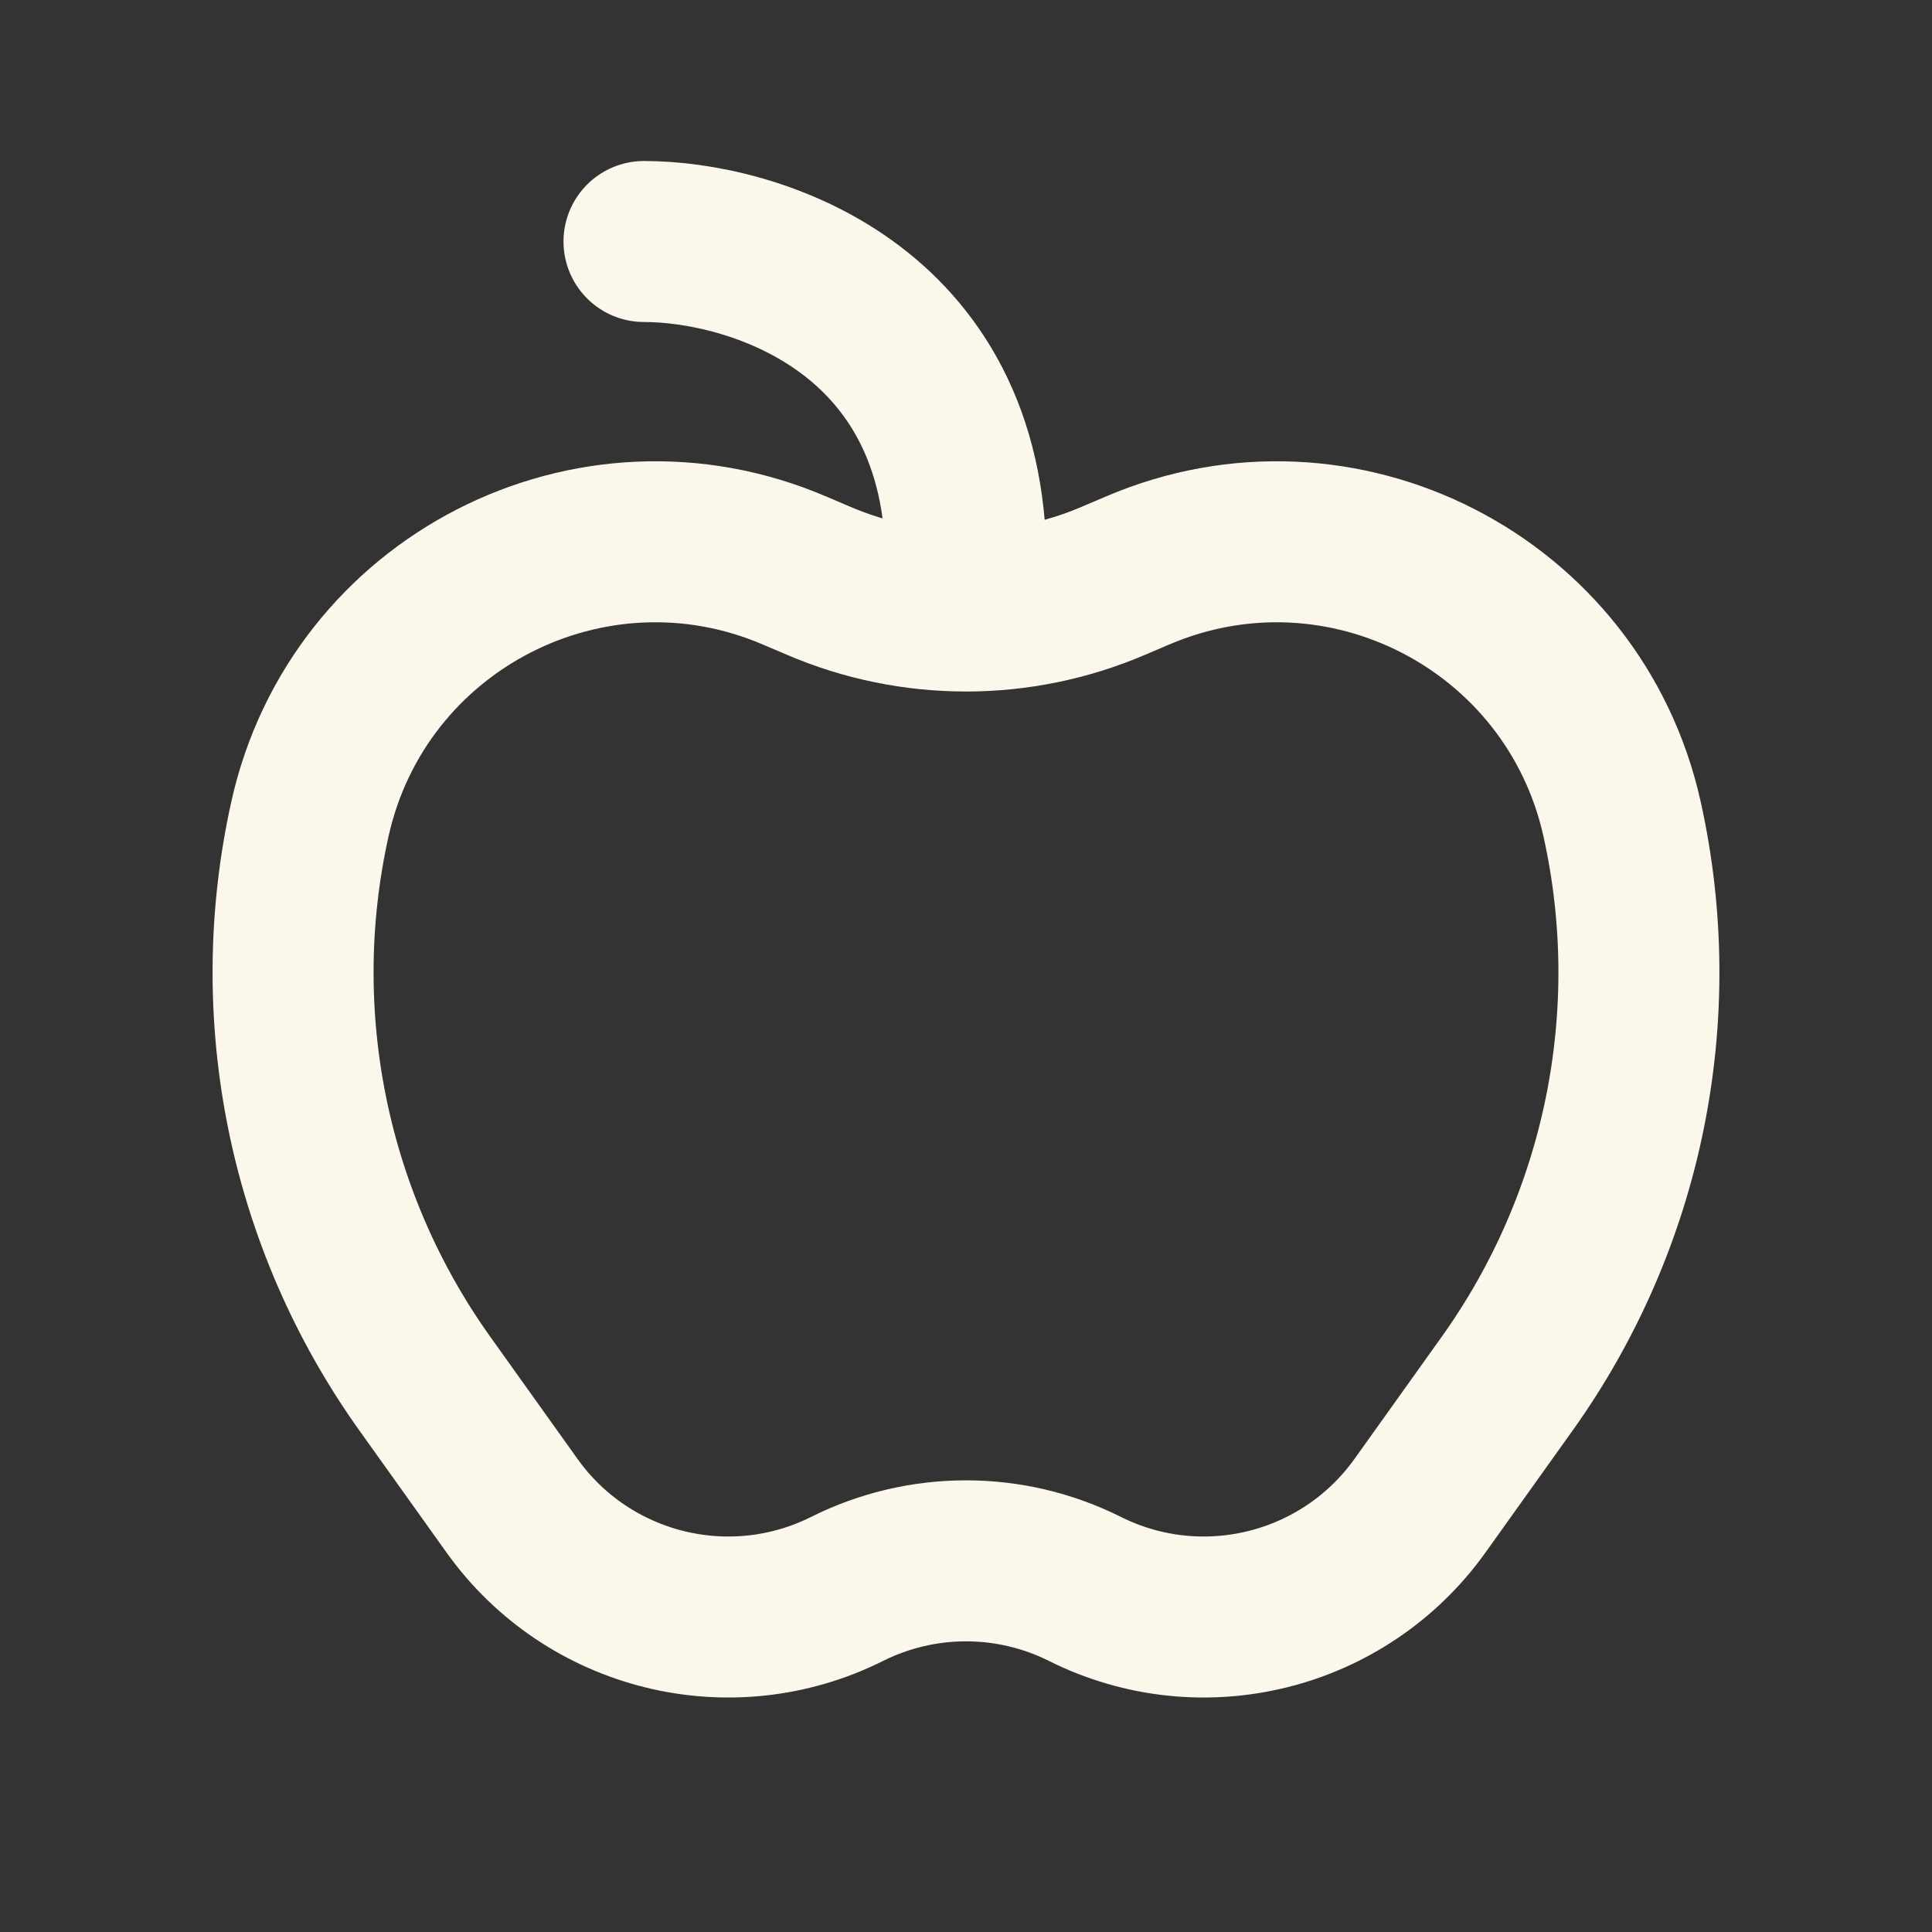 <svg width="24" height="24" viewBox="0 0 24 24" fill="none" xmlns="http://www.w3.org/2000/svg">
<rect x="0" y="0" width="24" height="24" fill="#333333" stroke="none"/>
<path d="M8 3C9.333 3 12 3.8 12 7M13.835 7.213L14.129 7.088C16.659 6.003 19.552 7.486 20.15 10.174C20.691 12.609 20.172 15.159 18.722 17.189L17.64 18.704C16.695 20.026 14.93 20.465 13.477 19.738C12.547 19.273 11.453 19.273 10.523 19.738C9.07 20.465 7.304 20.026 6.36 18.704L5.278 17.189C3.828 15.159 3.309 12.609 3.85 10.174C4.447 7.486 7.341 6.003 9.872 7.088L10.165 7.213C11.337 7.716 12.663 7.716 13.835 7.213Z" stroke="#FBF7EB" stroke-width="2" stroke-linecap="round" stroke-linejoin="round"/>
</svg>
